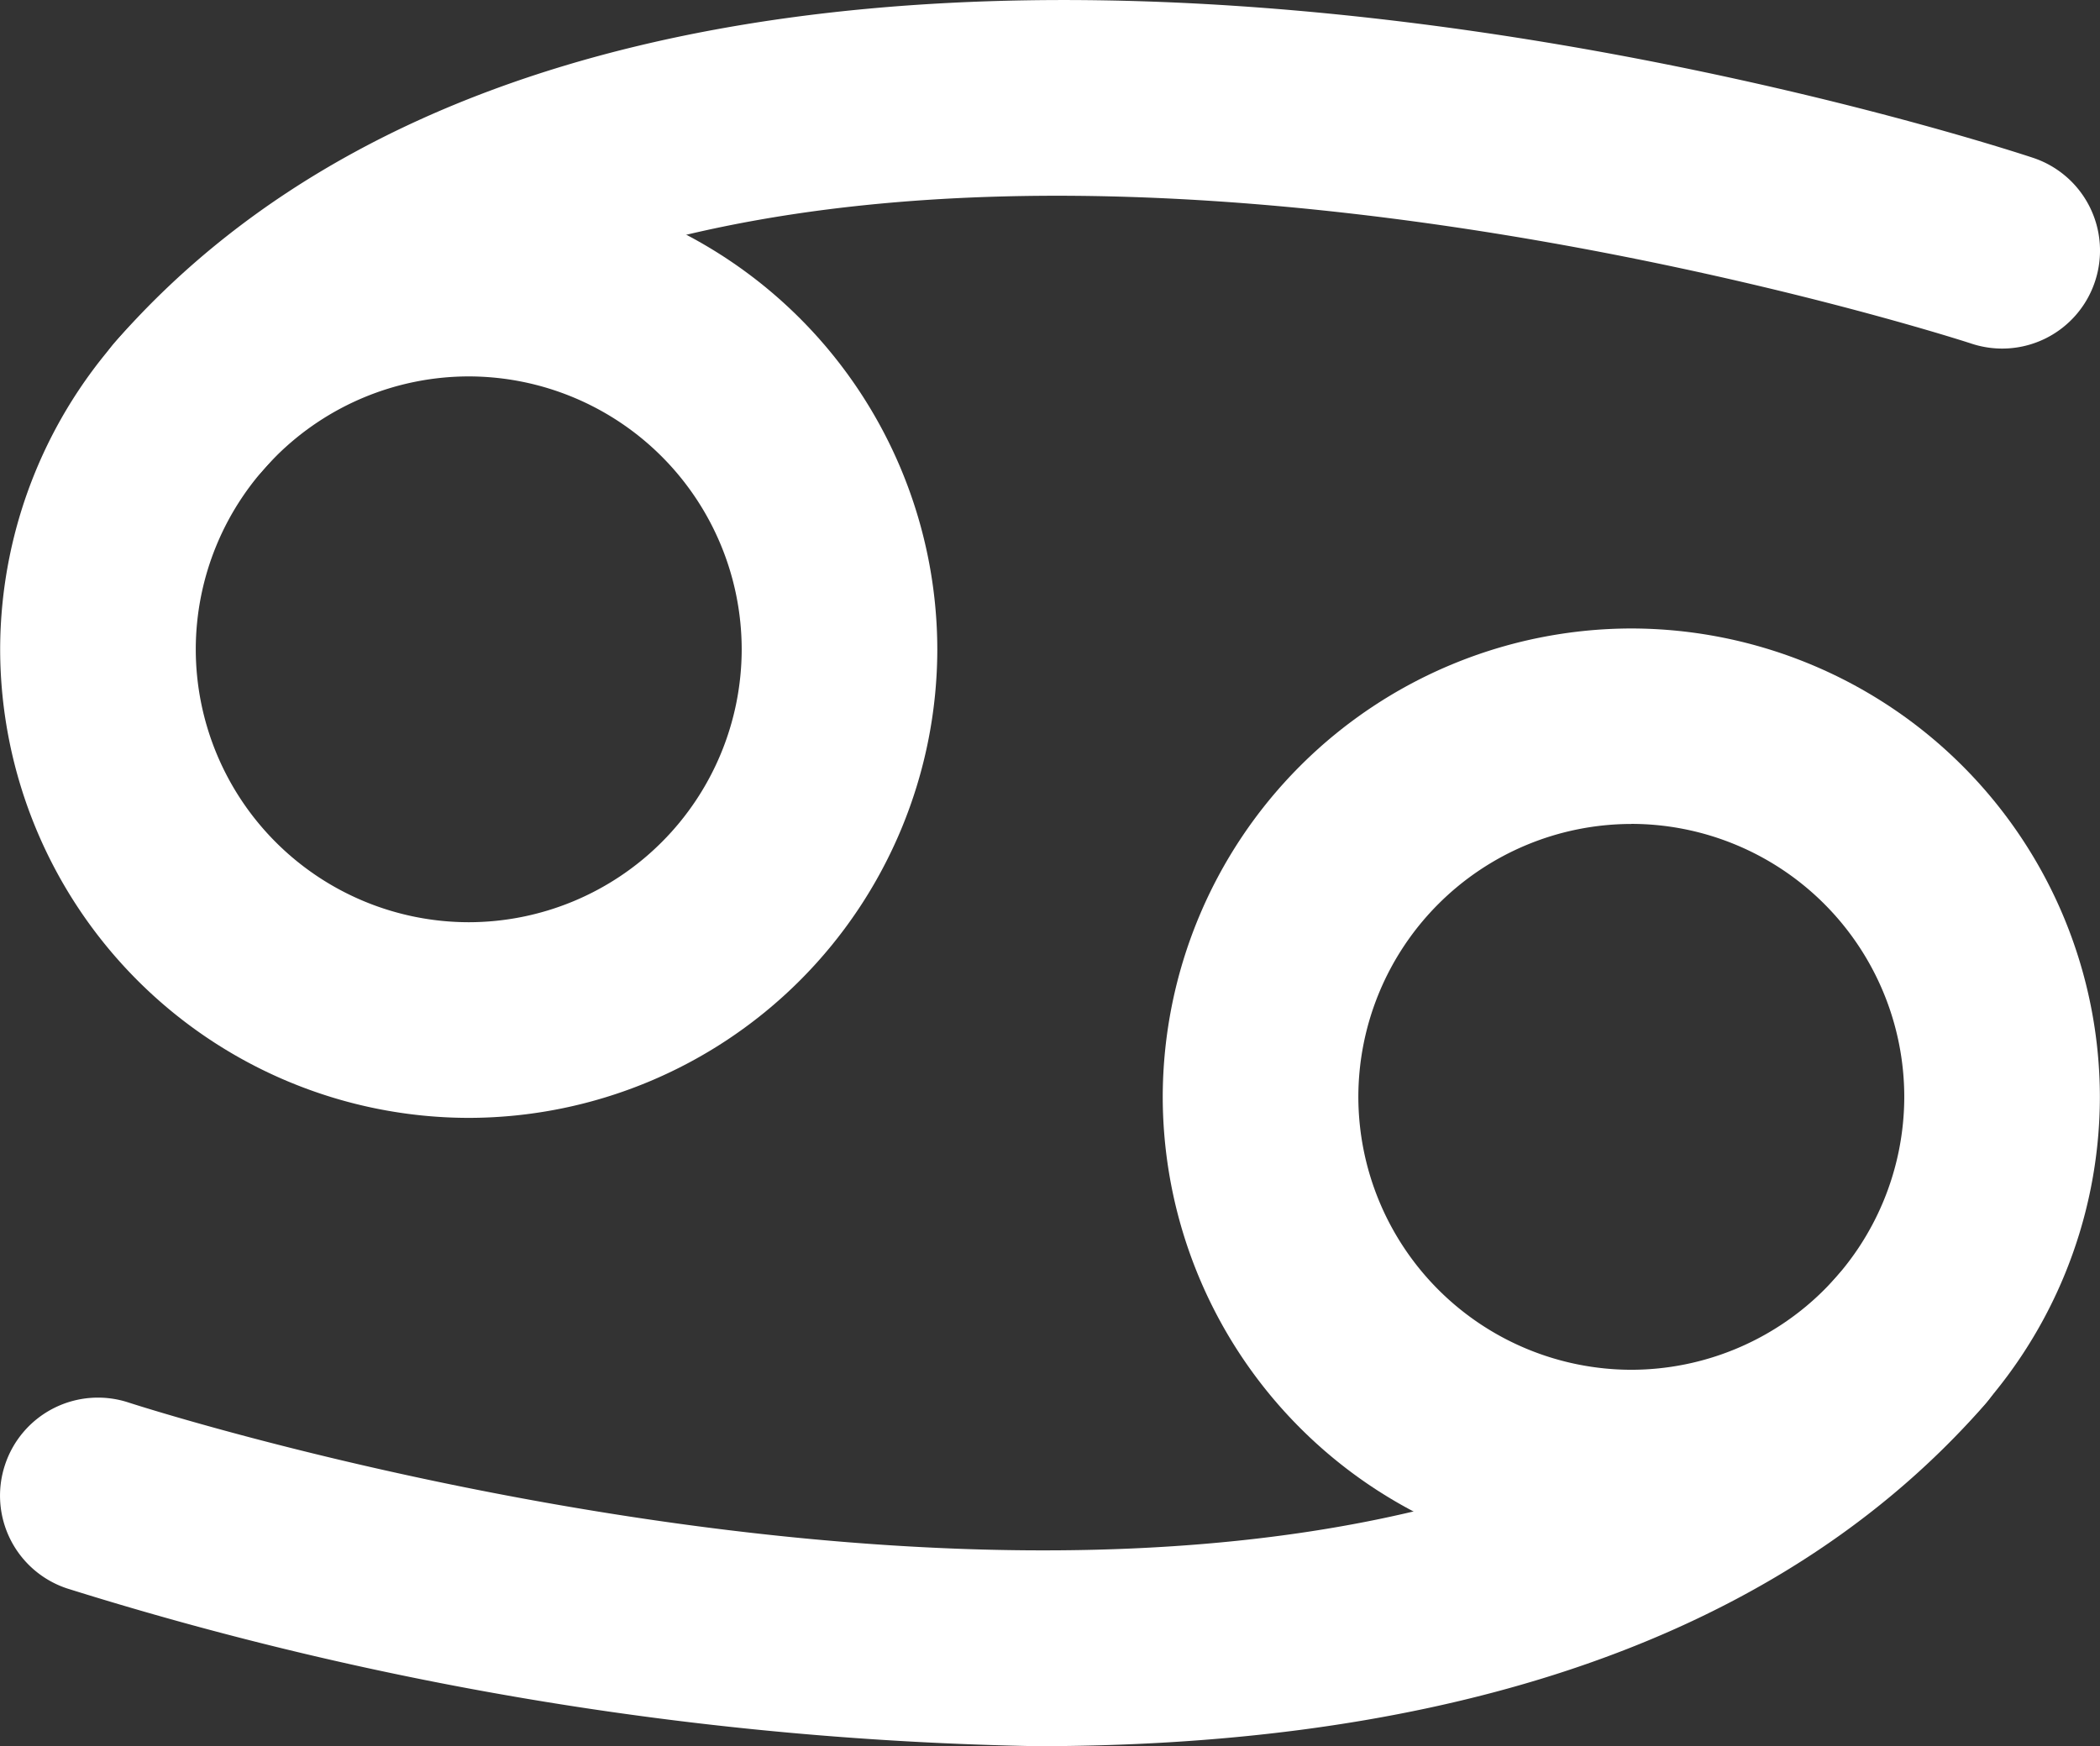 <svg id="Group_26" data-name="Group 26" xmlns="http://www.w3.org/2000/svg" width="52.884" height="43.982" viewBox="0 0 52.884 43.982">
                                  <rect x="0" y="0" width="52.884" height="43.982" fill="#333333" stroke="none"/>
                                  <g id="Group_22" data-name="Group 22" transform="translate(0.001)">
                                    <g id="Group_20" data-name="Group 20" transform="translate(0 4.552)">
                                      <path id="Path_14" data-name="Path 14" d="M-102.438,268.991a11.815,11.815,0,0,1-11.8-11.8,11.816,11.816,0,0,1,11.8-11.8,11.816,11.816,0,0,1,11.8,11.8A11.815,11.815,0,0,1-102.438,268.991Zm0-18.676a6.882,6.882,0,0,0-6.874,6.874,6.881,6.881,0,0,0,6.874,6.874,6.881,6.881,0,0,0,6.874-6.874A6.882,6.882,0,0,0-102.438,250.315Z" transform="translate(114.241 -245.386)" fill="#fff"></path>
                                    </g>
                                    <g id="Group_21" data-name="Group 21" transform="translate(2.289)">
                                      <path id="Path_15" data-name="Path 15" d="M-110.623,255.791a2.451,2.451,0,0,1-1.62-.609,2.462,2.462,0,0,1-.234-3.477c13.821-15.815,46.893-5.105,48.295-4.641a2.462,2.462,0,0,1,1.564,3.113,2.462,2.462,0,0,1-3.113,1.568c-.313-.105-31.363-10.151-43.035,3.2A2.464,2.464,0,0,1-110.623,255.791Z" transform="translate(113.087 -243.09)" fill="#fff"></path>
                                    </g>
                                  </g>
                                  <g id="Group_25" data-name="Group 25" transform="translate(0 15.823)">
                                    <g id="Group_23" data-name="Group 23" transform="translate(29.278)">
                                      <path id="Path_16" data-name="Path 16" d="M-87.671,274.678a11.817,11.817,0,0,1-11.8-11.8,11.818,11.818,0,0,1,11.8-11.8,11.816,11.816,0,0,1,11.8,11.8A11.816,11.816,0,0,1-87.671,274.678Zm0-18.676a6.882,6.882,0,0,0-6.874,6.874,6.883,6.883,0,0,0,6.874,6.874,6.882,6.882,0,0,0,6.874-6.874A6.881,6.881,0,0,0-87.671,256Z" transform="translate(99.474 -251.071)" fill="#fff"></path>
                                    </g>
                                    <g id="Group_24" data-name="Group 24" transform="translate(0 15.457)">
                                      <path id="Path_17" data-name="Path 17" d="M-88.143,271.57a86.924,86.924,0,0,1-24.408-3.973,2.462,2.462,0,0,1-1.564-3.113A2.465,2.465,0,0,1-111,262.915c.311.1,31.363,10.151,43.037-3.2a2.46,2.46,0,0,1,3.478-.234,2.464,2.464,0,0,1,.234,3.477C-70.072,269.611-79.3,271.57-88.143,271.57Z" transform="translate(114.241 -258.867)" fill="#fff"></path>
                                    </g>
                                  </g>
                                </svg>